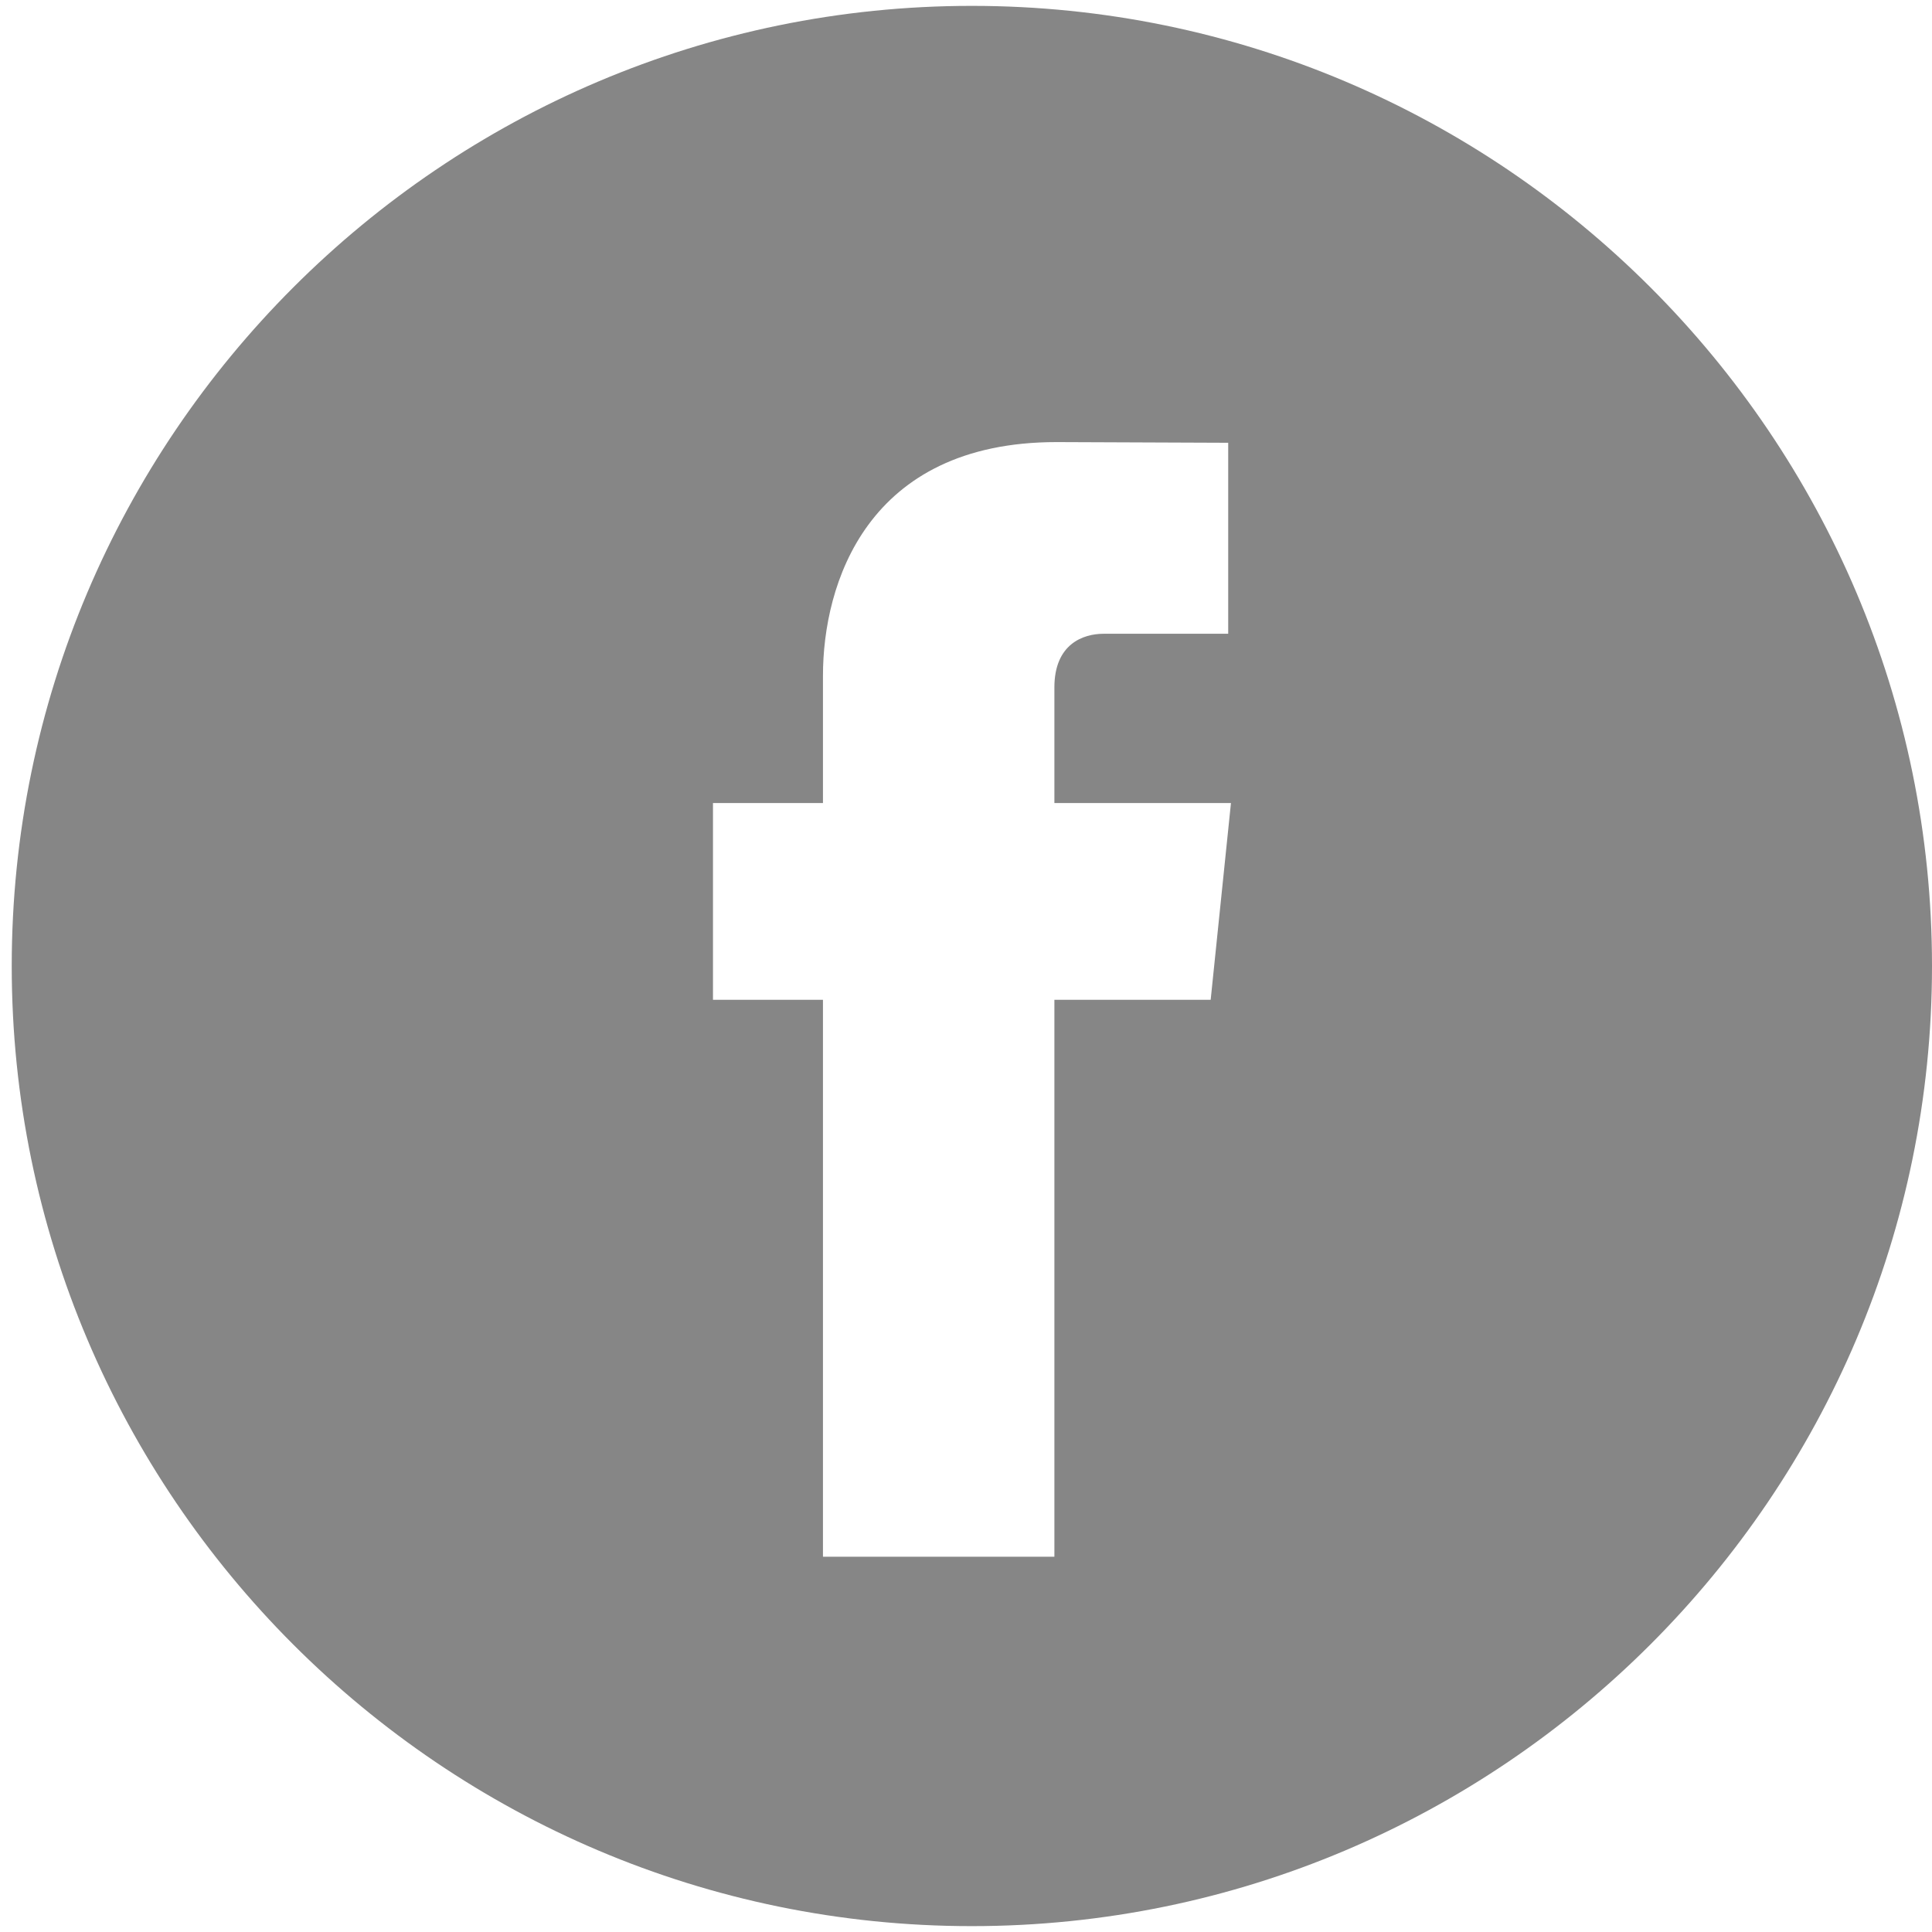 <?xml version="1.0" encoding="utf-8"?>
<!-- Generator: Adobe Illustrator 16.0.0, SVG Export Plug-In . SVG Version: 6.00 Build 0)  -->
<!DOCTYPE svg PUBLIC "-//W3C//DTD SVG 1.1//EN" "http://www.w3.org/Graphics/SVG/1.1/DTD/svg11.dtd">
<svg version="1.1" id="圖層_1" xmlns="http://www.w3.org/2000/svg" xmlns:xlink="http://www.w3.org/1999/xlink" x="0px" y="0px"
	 width="28px" height="28px" viewBox="0 0 28 28" enable-background="new 0 0 28 28" xml:space="preserve">
<g>
	<g>
		<path fill="#868686" d="M14.084,0.085C6.413,0.085,0.17,6.328,0.17,14c0,7.671,6.243,13.915,13.914,13.915
			C21.754,27.914,28,21.671,28,14C28,6.328,21.76,0.085,14.084,0.085z M17.546,14.49h-2.265c0,3.616,0,8.071,0,8.071h-3.354
			c0,0,0-4.411,0-8.071h-1.594v-2.852h1.594V9.792c0-1.32,0.628-3.385,3.386-3.385L17.8,6.417v2.768c0,0-1.513,0-1.806,0
			c-0.295,0-0.713,0.147-0.713,0.778v1.675h2.559L17.546,14.49z"/>
	</g>
</g>
</svg>
